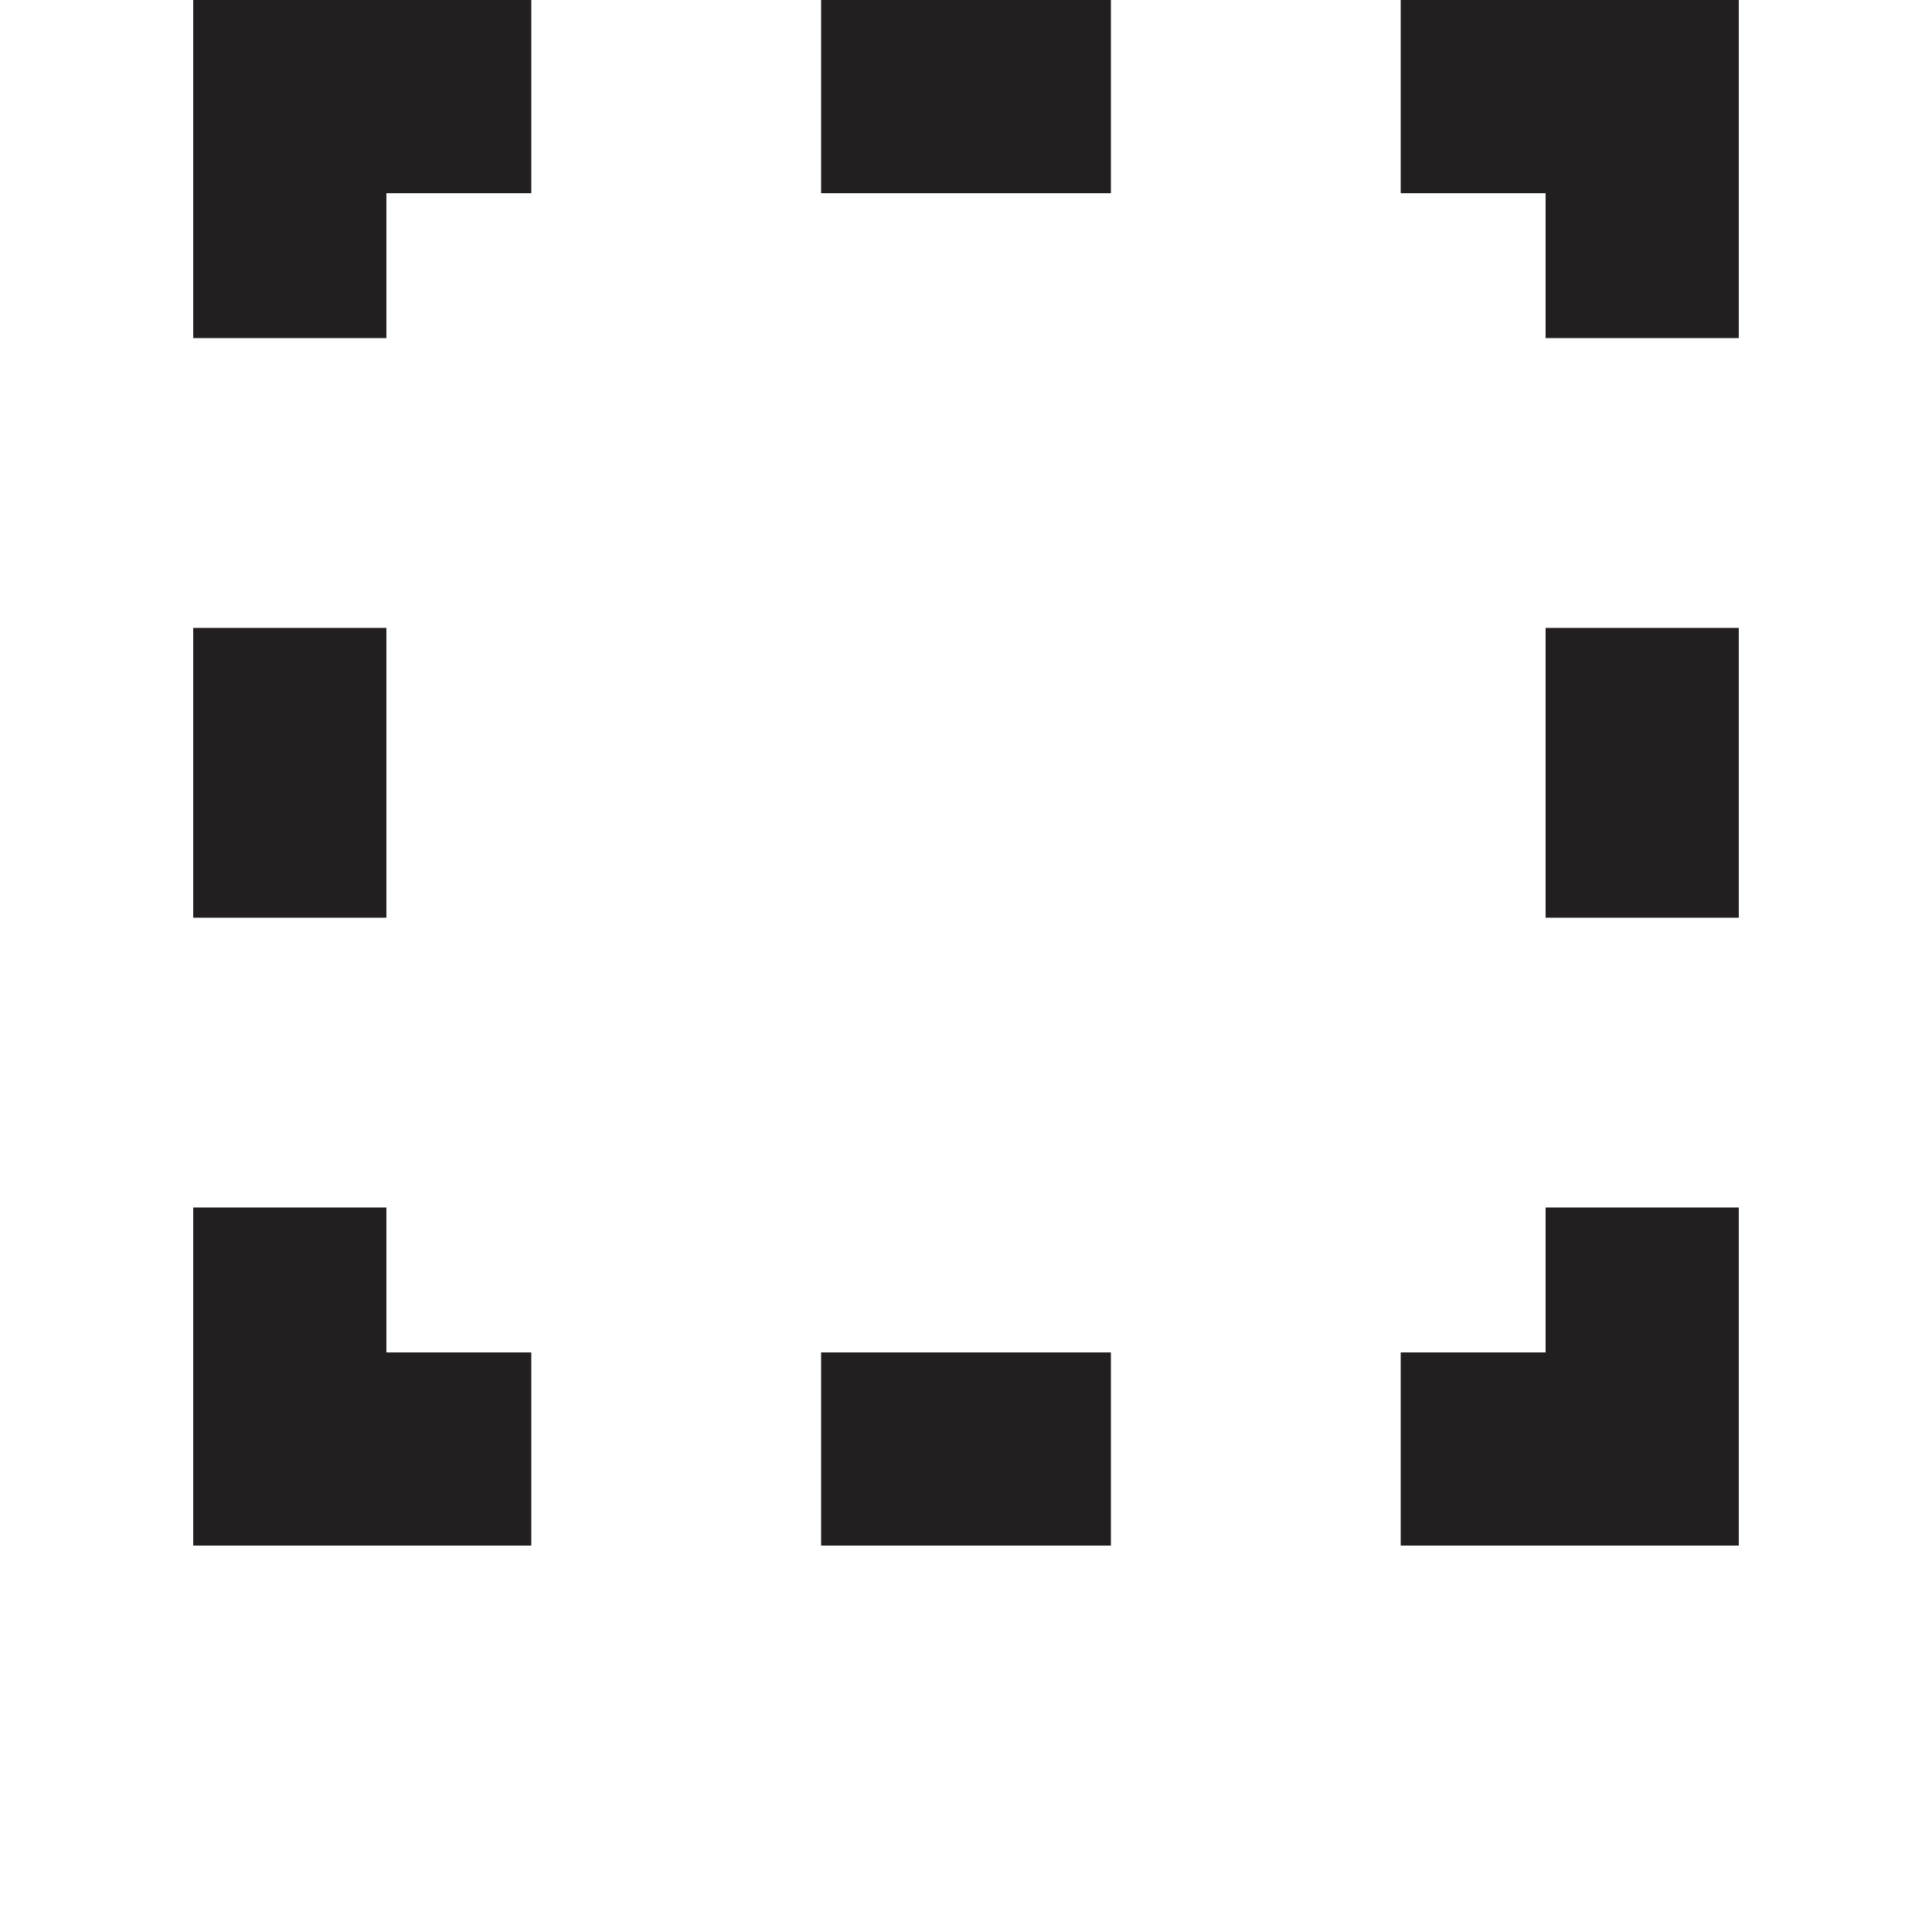 <?xml version="1.0" encoding="UTF-8"?>
<svg id="Layer_1" data-name="Layer 1" xmlns="http://www.w3.org/2000/svg" width="80" height="80" version="1.1" viewBox="0 0 80 80">
  <defs>
    <style>
      .cls-1 {
        fill: none;
        stroke: #231f20;
        stroke-miterlimit: 10;
        stroke-width: 8px;
      }
    </style>
  </defs>
  <polyline class="cls-1" points="12 14 12 4 22 4"/>
  <polyline class="cls-1" points="58 4 68 4 68 14"/>
  <polyline class="cls-1" points="68 50 68 60 58 60"/>
  <polyline class="cls-1" points="22 60 12 60 12 50"/>
  <line class="cls-1" x1="12" y1="26" x2="12" y2="38"/>
  <line class="cls-1" x1="34" y1="60" x2="46" y2="60"/>
  <line class="cls-1" x1="34" y1="4" x2="46" y2="4"/>
  <line class="cls-1" x1="68" y1="26" x2="68" y2="38"/>
</svg>